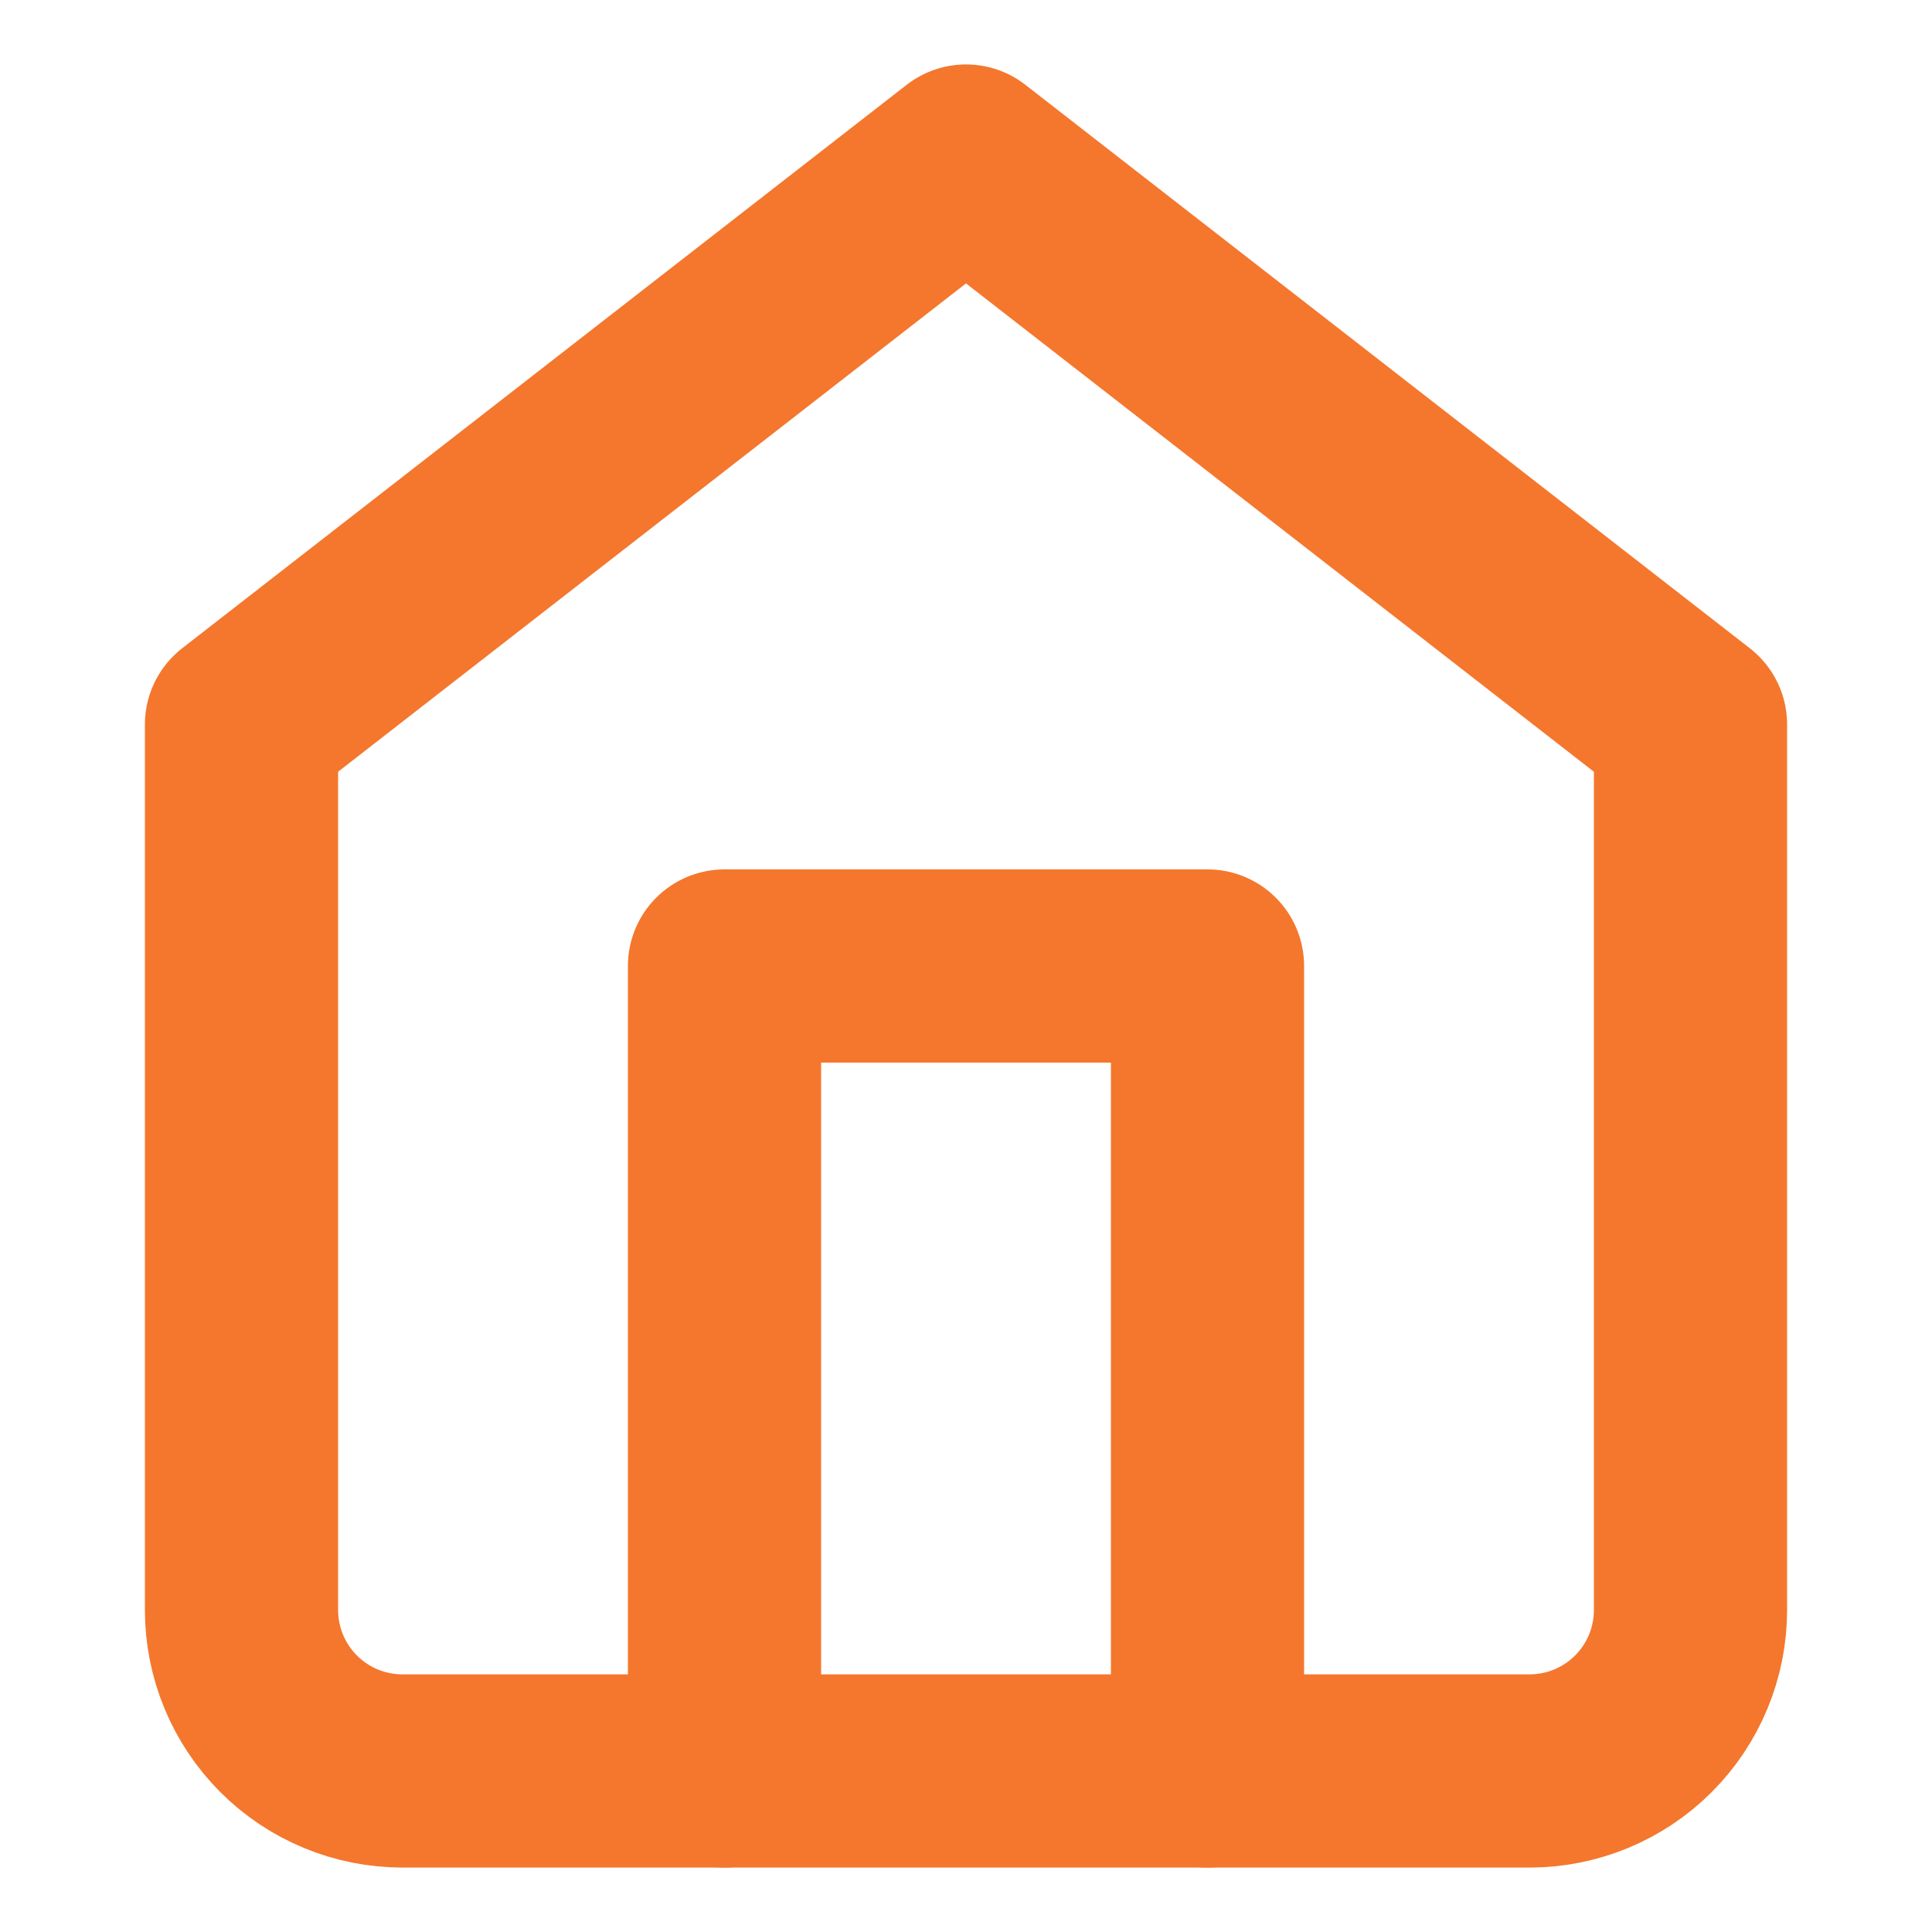 <svg width="20" height="20" viewBox="0 0 20 20" fill="none" xmlns="http://www.w3.org/2000/svg">
<path d="M2.5 7.5L10 1.667L17.5 7.5V16.667C17.5 17.109 17.324 17.533 17.012 17.845C16.699 18.158 16.275 18.333 15.833 18.333H4.167C3.725 18.333 3.301 18.158 2.988 17.845C2.676 17.533 2.5 17.109 2.5 16.667V7.5Z" stroke="#F4772D" stroke-width="2" stroke-linecap="round" stroke-linejoin="round"/>
<path d="M7.5 18.333V10H12.5V18.333" stroke="#F4772D" stroke-width="2" stroke-linecap="round" stroke-linejoin="round"/>
</svg>
